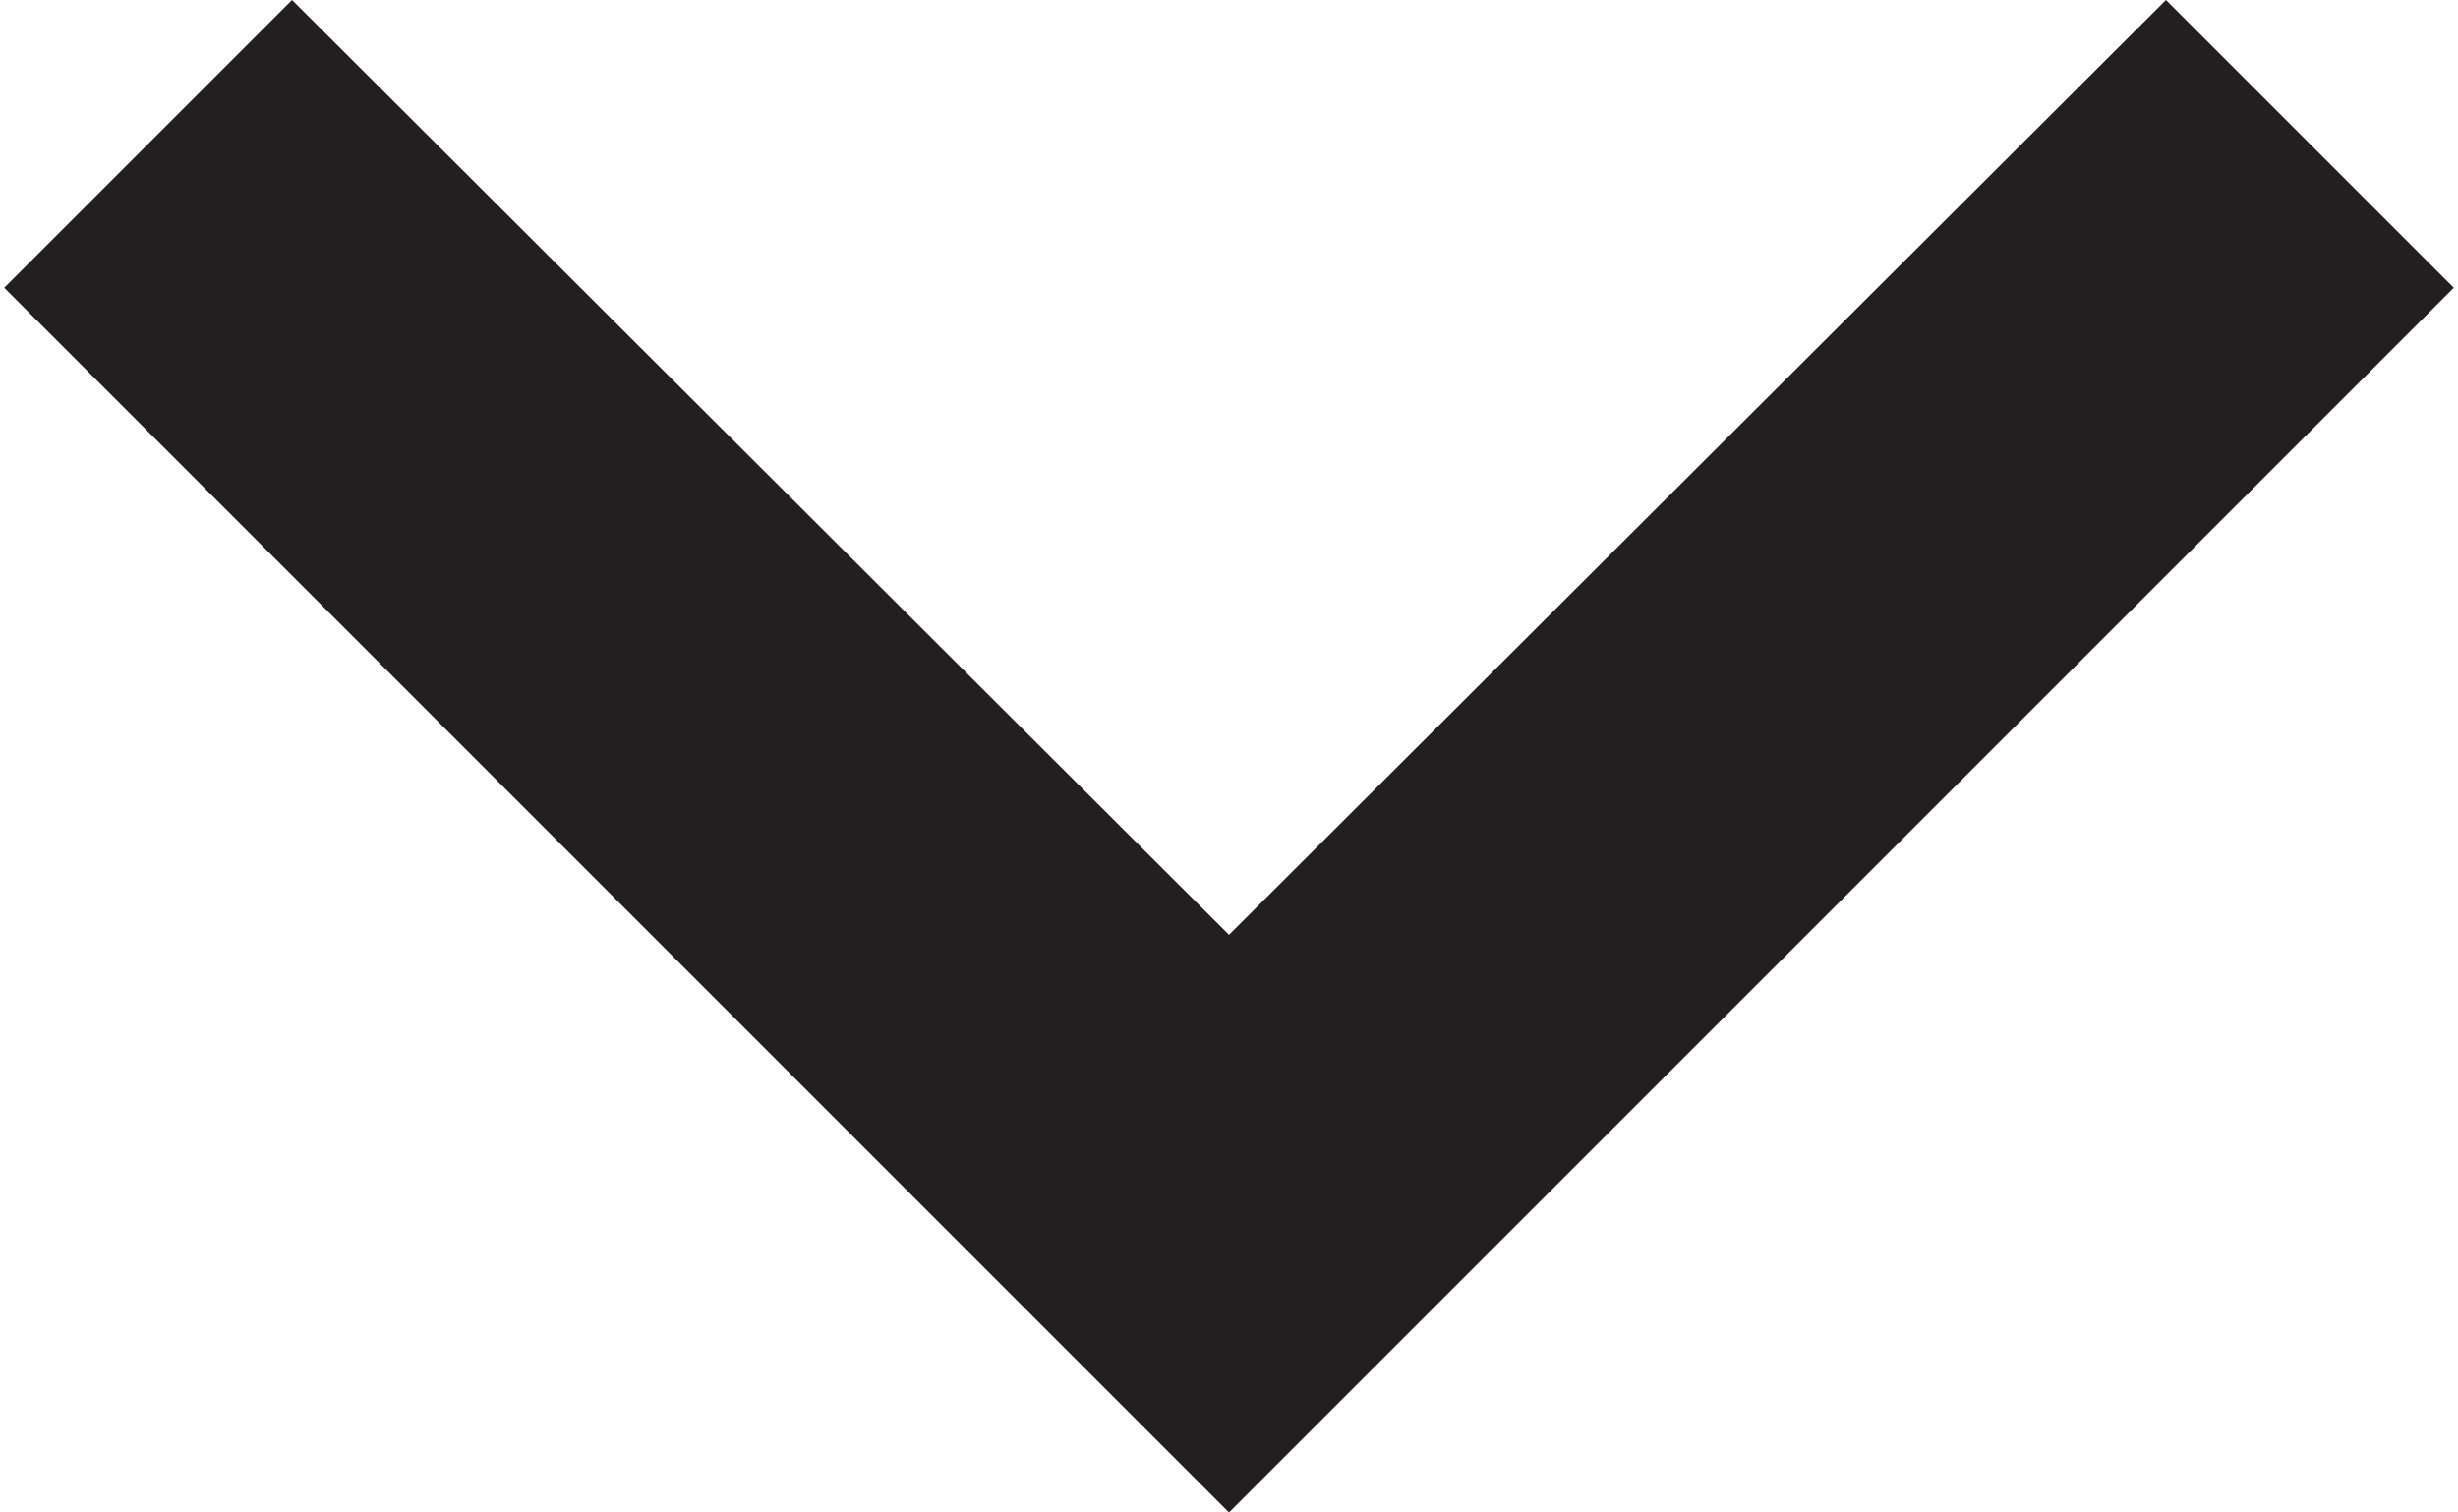 <svg xmlns="http://www.w3.org/2000/svg" viewBox="0 0 12 7.41" width="13" height="8"><defs><style>.cls-1{fill:#231f20;}</style></defs><title>icon-chevron</title><path class="cls-1" d="M12,1.41,10.59,0,6,4.58,1.41,0,0,1.41l6,6Z"/></svg>